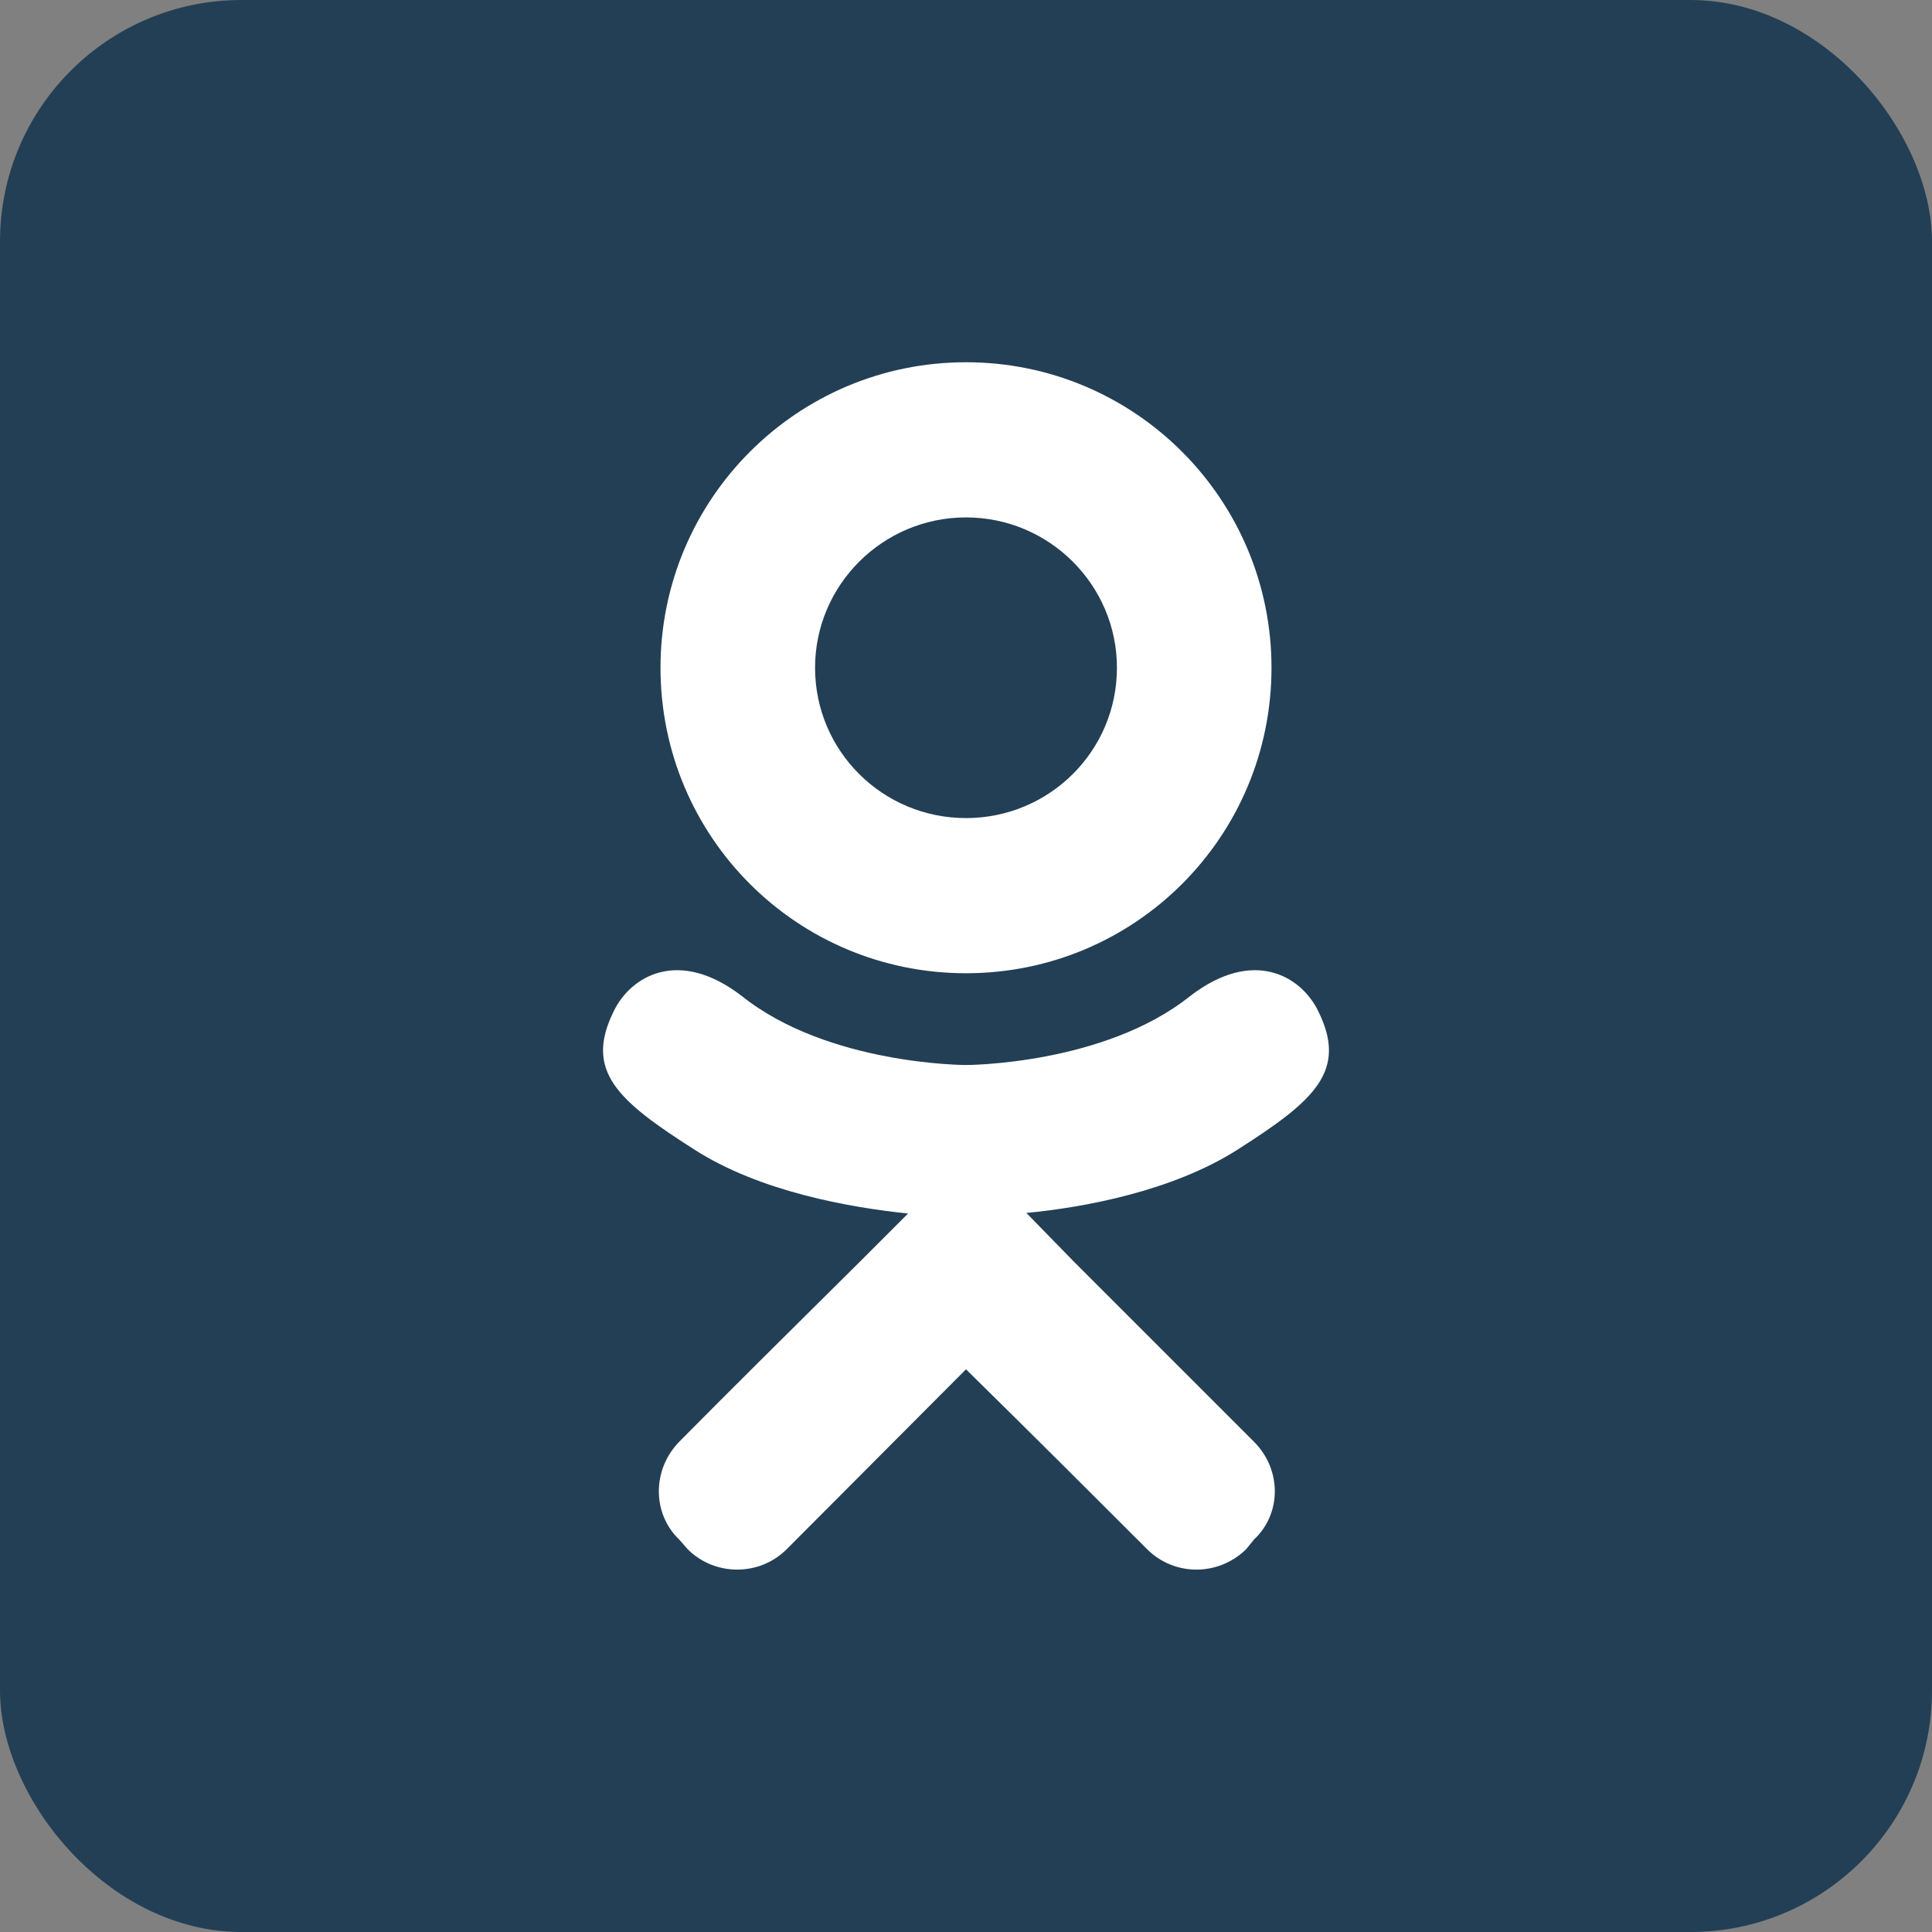 <?xml version="1.0" encoding="UTF-8"?> <svg xmlns="http://www.w3.org/2000/svg" width="32" height="32" viewBox="0 0 32 32" fill="none"><rect x="0" y="0" width="32" height="32" fill="#808080" stroke="none"/><rect width="32" height="32" rx="4" fill="#233F55"></rect><path d="M21.83 16.74C21.55 16.17 20.76 15.69 19.71 16.5C18.28 17.64 16 17.64 16 17.64C16 17.64 13.72 17.64 12.29 16.5C11.24 15.69 10.45 16.17 10.17 16.74C9.67 17.74 10.23 18.23 11.5 19.04C12.59 19.74 14.08 20 15.04 20.1L14.24 20.9C13.1 22.03 12 23.12 11.25 23.88C10.8 24.34 10.8 25.07 11.25 25.5L11.39 25.66C11.84 26.11 12.58 26.11 13.03 25.66L16 22.68C17.15 23.81 18.24 24.9 19 25.66C19.45 26.11 20.18 26.11 20.64 25.66L20.77 25.5C21.23 25.07 21.23 24.34 20.77 23.88L17.79 20.9L17 20.09C17.95 20 19.42 19.73 20.5 19.04C21.77 18.23 22.33 17.74 21.83 16.74ZM16 8.57C17.38 8.57 18.5 9.69 18.5 11.06C18.5 12.44 17.38 13.55 16 13.55C14.62 13.55 13.5 12.44 13.5 11.06C13.5 9.69 14.62 8.57 16 8.57ZM16 16.12C18.8 16.12 21.06 13.86 21.06 11.06C21.06 8.27 18.8 6 16 6C13.2 6 10.94 8.27 10.94 11.06C10.94 13.86 13.2 16.12 16 16.12Z" fill="white"></path></svg> 
